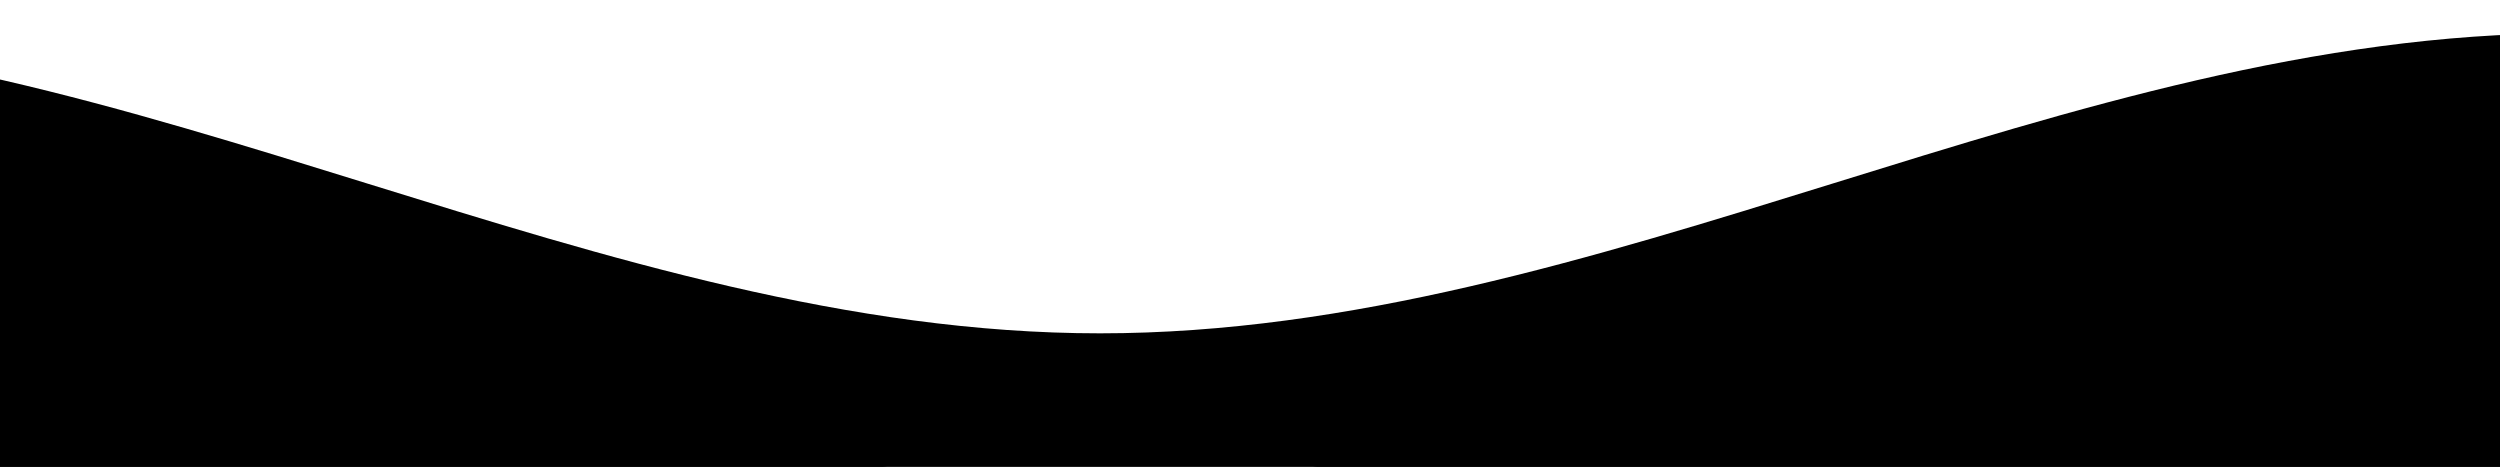<svg xmlns="http://www.w3.org/2000/svg" xmlns:xlink="http://www.w3.org/1999/xlink" viewBox="0 24 150 28" preserveAspectRatio="none"><style type="text/css">.alcarla-divider-1 use{animation:animate-infinity-1 10s linear infinite;animation-delay:-2s;fill:hsl(255, 100%, 100%);opacity:0.6;}.alcarla-divider-2 use{animation:animate-infinity-2 8s linear infinite;animation-delay: -2s;fill:hsl(255, 100%, 100%);opacity: 0.4;}.alcarla-divider-3 use{animation:animate-infinity-3 6s linear infinite;animation-delay:-2s;fill:hsl(255, 100%, 100%);}@keyframes animate-infinity-1{0%{transform:translate(85px, 0%);}100%{transform:translate(-90px, 0%);}}@keyframes animate-infinity-2{0%{transform:translate(-90px, 0%);}100%{transform:translate(85px, 0%);}}@keyframes animate-infinity-3{0%{transform: translate(-90px, 0%);}100%{transform:translate(85px, 0%);}}</style><defs><path id="alcarla-divider-area" d="M-160 44c30 0 58-18 88-18s 58 18 88 18 58-18 88-18 58 18 88 18 v44h-352z"></path></defs><g class="alcarla-divider-1"><use xlink:href="#alcarla-divider-area" x="50" y="3"></use></g><g class="alcarla-divider-2"><use xlink:href="#alcarla-divider-area" x="50" y="0"></use></g><g class="alcarla-divider-3"><use xlink:href="#alcarla-divider-area" x="50" y="9"></use></g></svg>